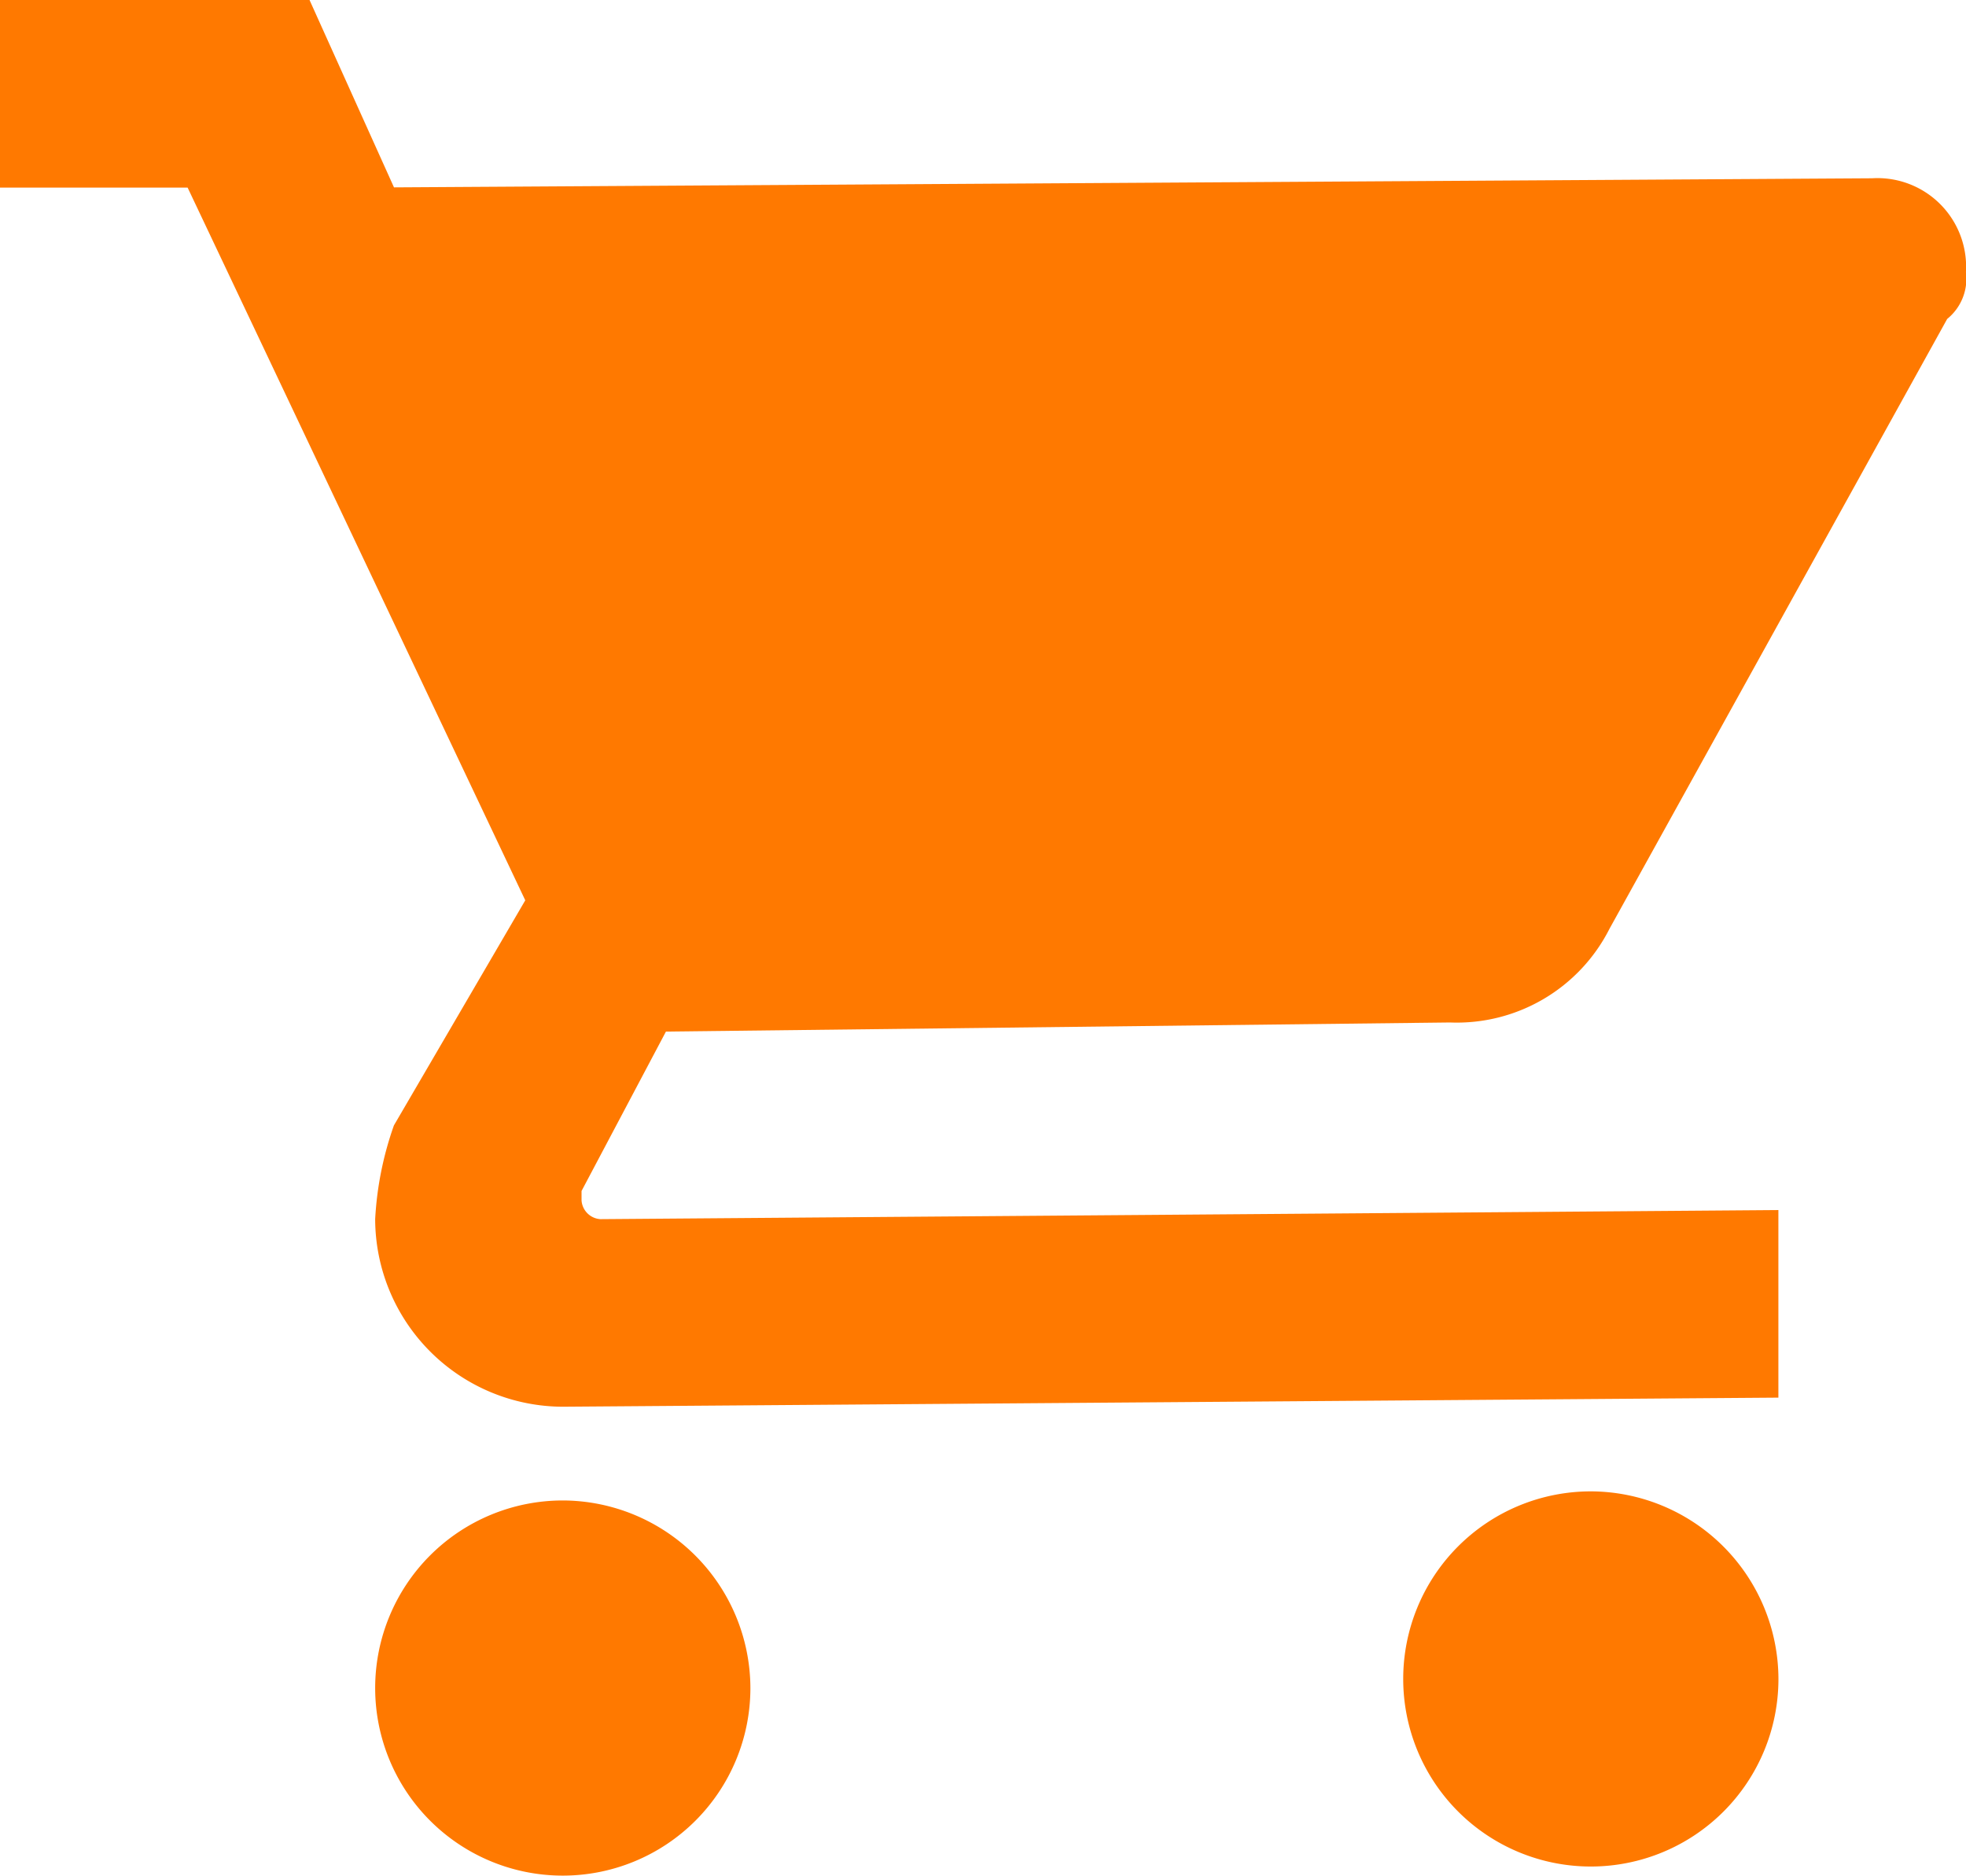 <svg xmlns="http://www.w3.org/2000/svg" width="38.039" height="36.297" viewBox="0 0 38.039 36.297">
  <path id="Path_281873" data-name="Path 281873" d="M10.889,29.037a3.63,3.63,0,1,0,3.63,3.63A3.64,3.64,0,0,0,10.889,29.037ZM0,0V3.63H3.63l6.533,13.793L7.622,21.778a6.448,6.448,0,0,0-.363,1.815,3.64,3.64,0,0,0,3.63,3.63l23.52-.176v-3.63l-22.794.176a.39.39,0,0,1-.363-.363v-.182l1.633-3.085,15.172-.176a3.31,3.31,0,0,0,3.085-1.815l6.533-11.8a1,1,0,0,0,.363-.907,1.715,1.715,0,0,0-1.815-1.815l-28.6.176L5.989,0ZM30.78,28.861a3.63,3.63,0,1,0,3.63,3.63A3.64,3.64,0,0,0,30.78,28.861Z" transform="translate(0)" fill="#ff7900"/>
</svg>

